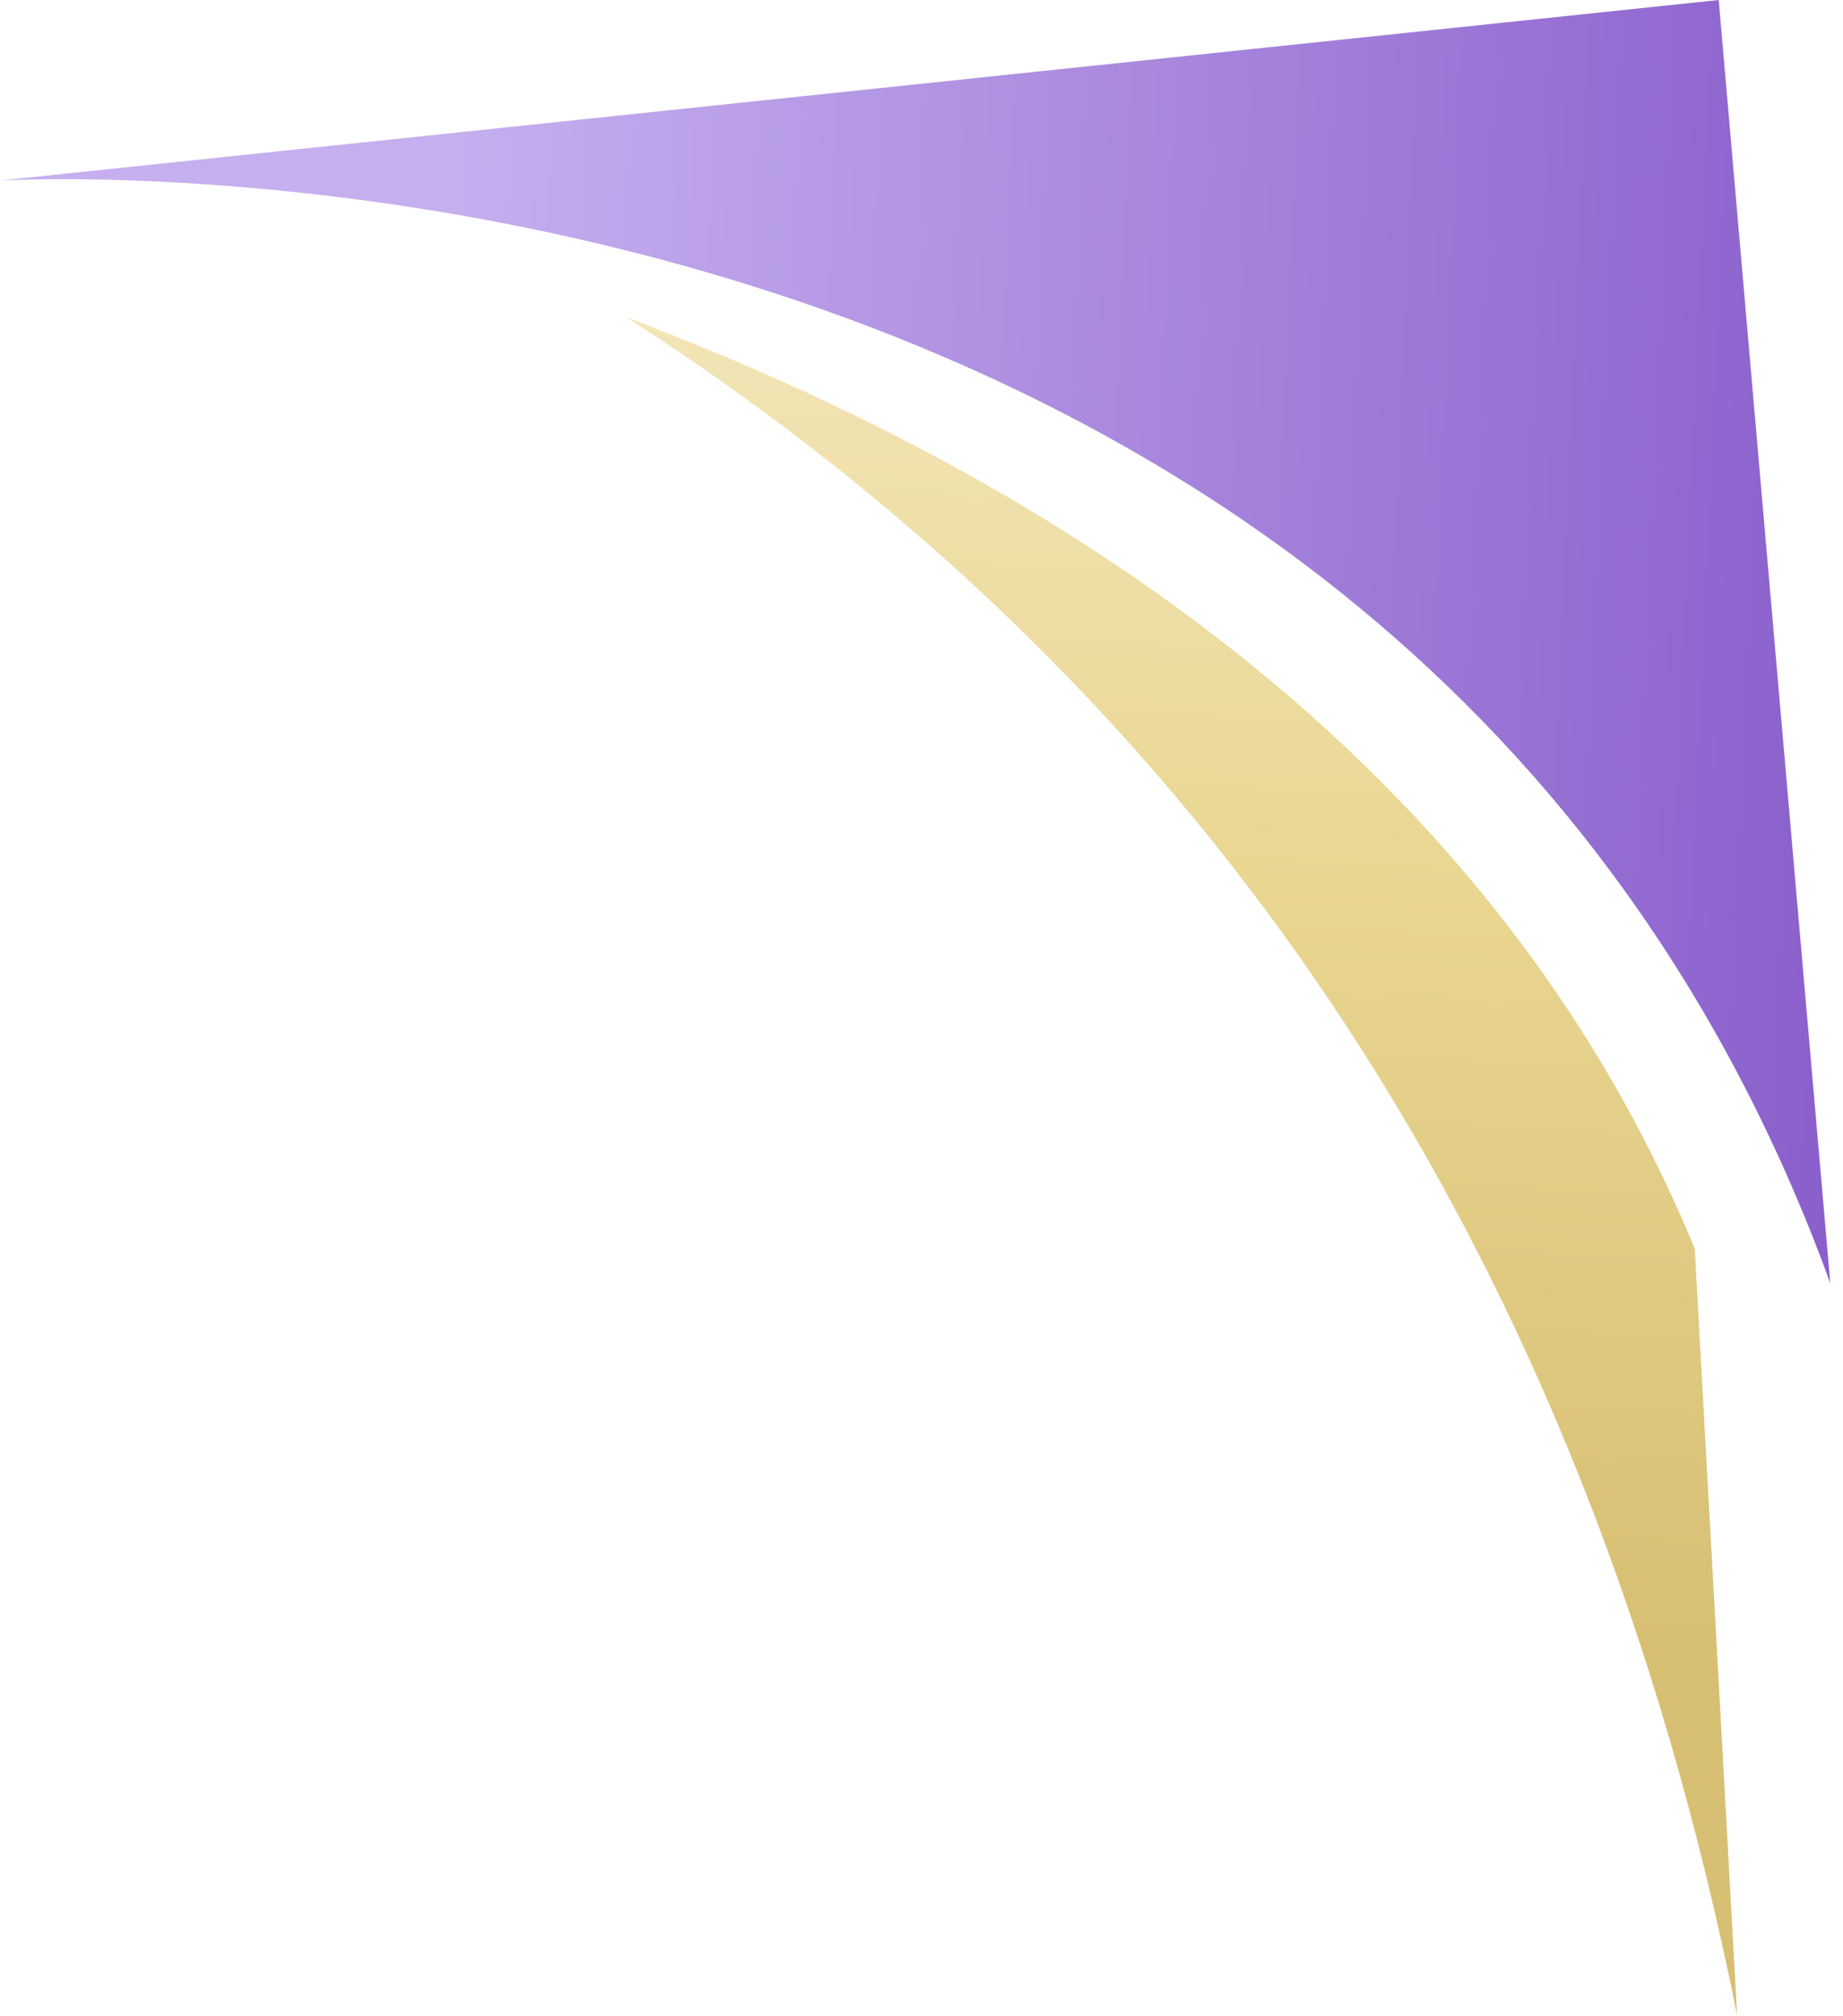 <?xml version="1.0" encoding="utf-8"?>
<svg xmlns="http://www.w3.org/2000/svg" fill="none" height="100%" overflow="visible" preserveAspectRatio="none" style="display: block;" viewBox="0 0 204 223" width="100%">
<g id="ornaments">
<path d="M-6.2284e-06 19.97C-6.2284e-06 19.97 38.032 17.646 82.221 31.316C127.158 45.22 178.463 75.672 202.593 141.948L190.242 -0L-6.2284e-06 19.97Z" fill="url(#paint0_linear_0_13060)" id="Vector"/>
<path d="M69.352 35.108C133.974 76.602 175.425 138.784 192.279 222.931L187.592 138.128C185.5 133.058 183.178 128.195 180.65 123.521C166.363 97.125 145.443 76.899 121.891 61.407C105.233 50.445 87.253 41.848 69.364 35.111C69.355 35.111 69.352 35.11 69.352 35.11L69.352 35.108Z" fill="url(#paint1_linear_0_13060)" id="Vector_2"/>
</g>
<defs>
<linearGradient gradientUnits="userSpaceOnUse" id="paint0_linear_0_13060" x1="48.958" x2="274.099" y1="43.547" y2="53.867">
<stop stop-color="#C6AFEF"/>
<stop offset="0.977" stop-color="#723FBE"/>
</linearGradient>
<linearGradient gradientUnits="userSpaceOnUse" id="paint1_linear_0_13060" x1="136.235" x2="125.396" y1="39.141" y2="218.898">
<stop stop-color="#F2E5B7"/>
<stop offset="0.32" stop-color="#E9D691"/>
<stop offset="0.55" stop-color="#E0CA82"/>
<stop offset="0.775" stop-color="#D7BF73"/>
</linearGradient>
</defs>
</svg>